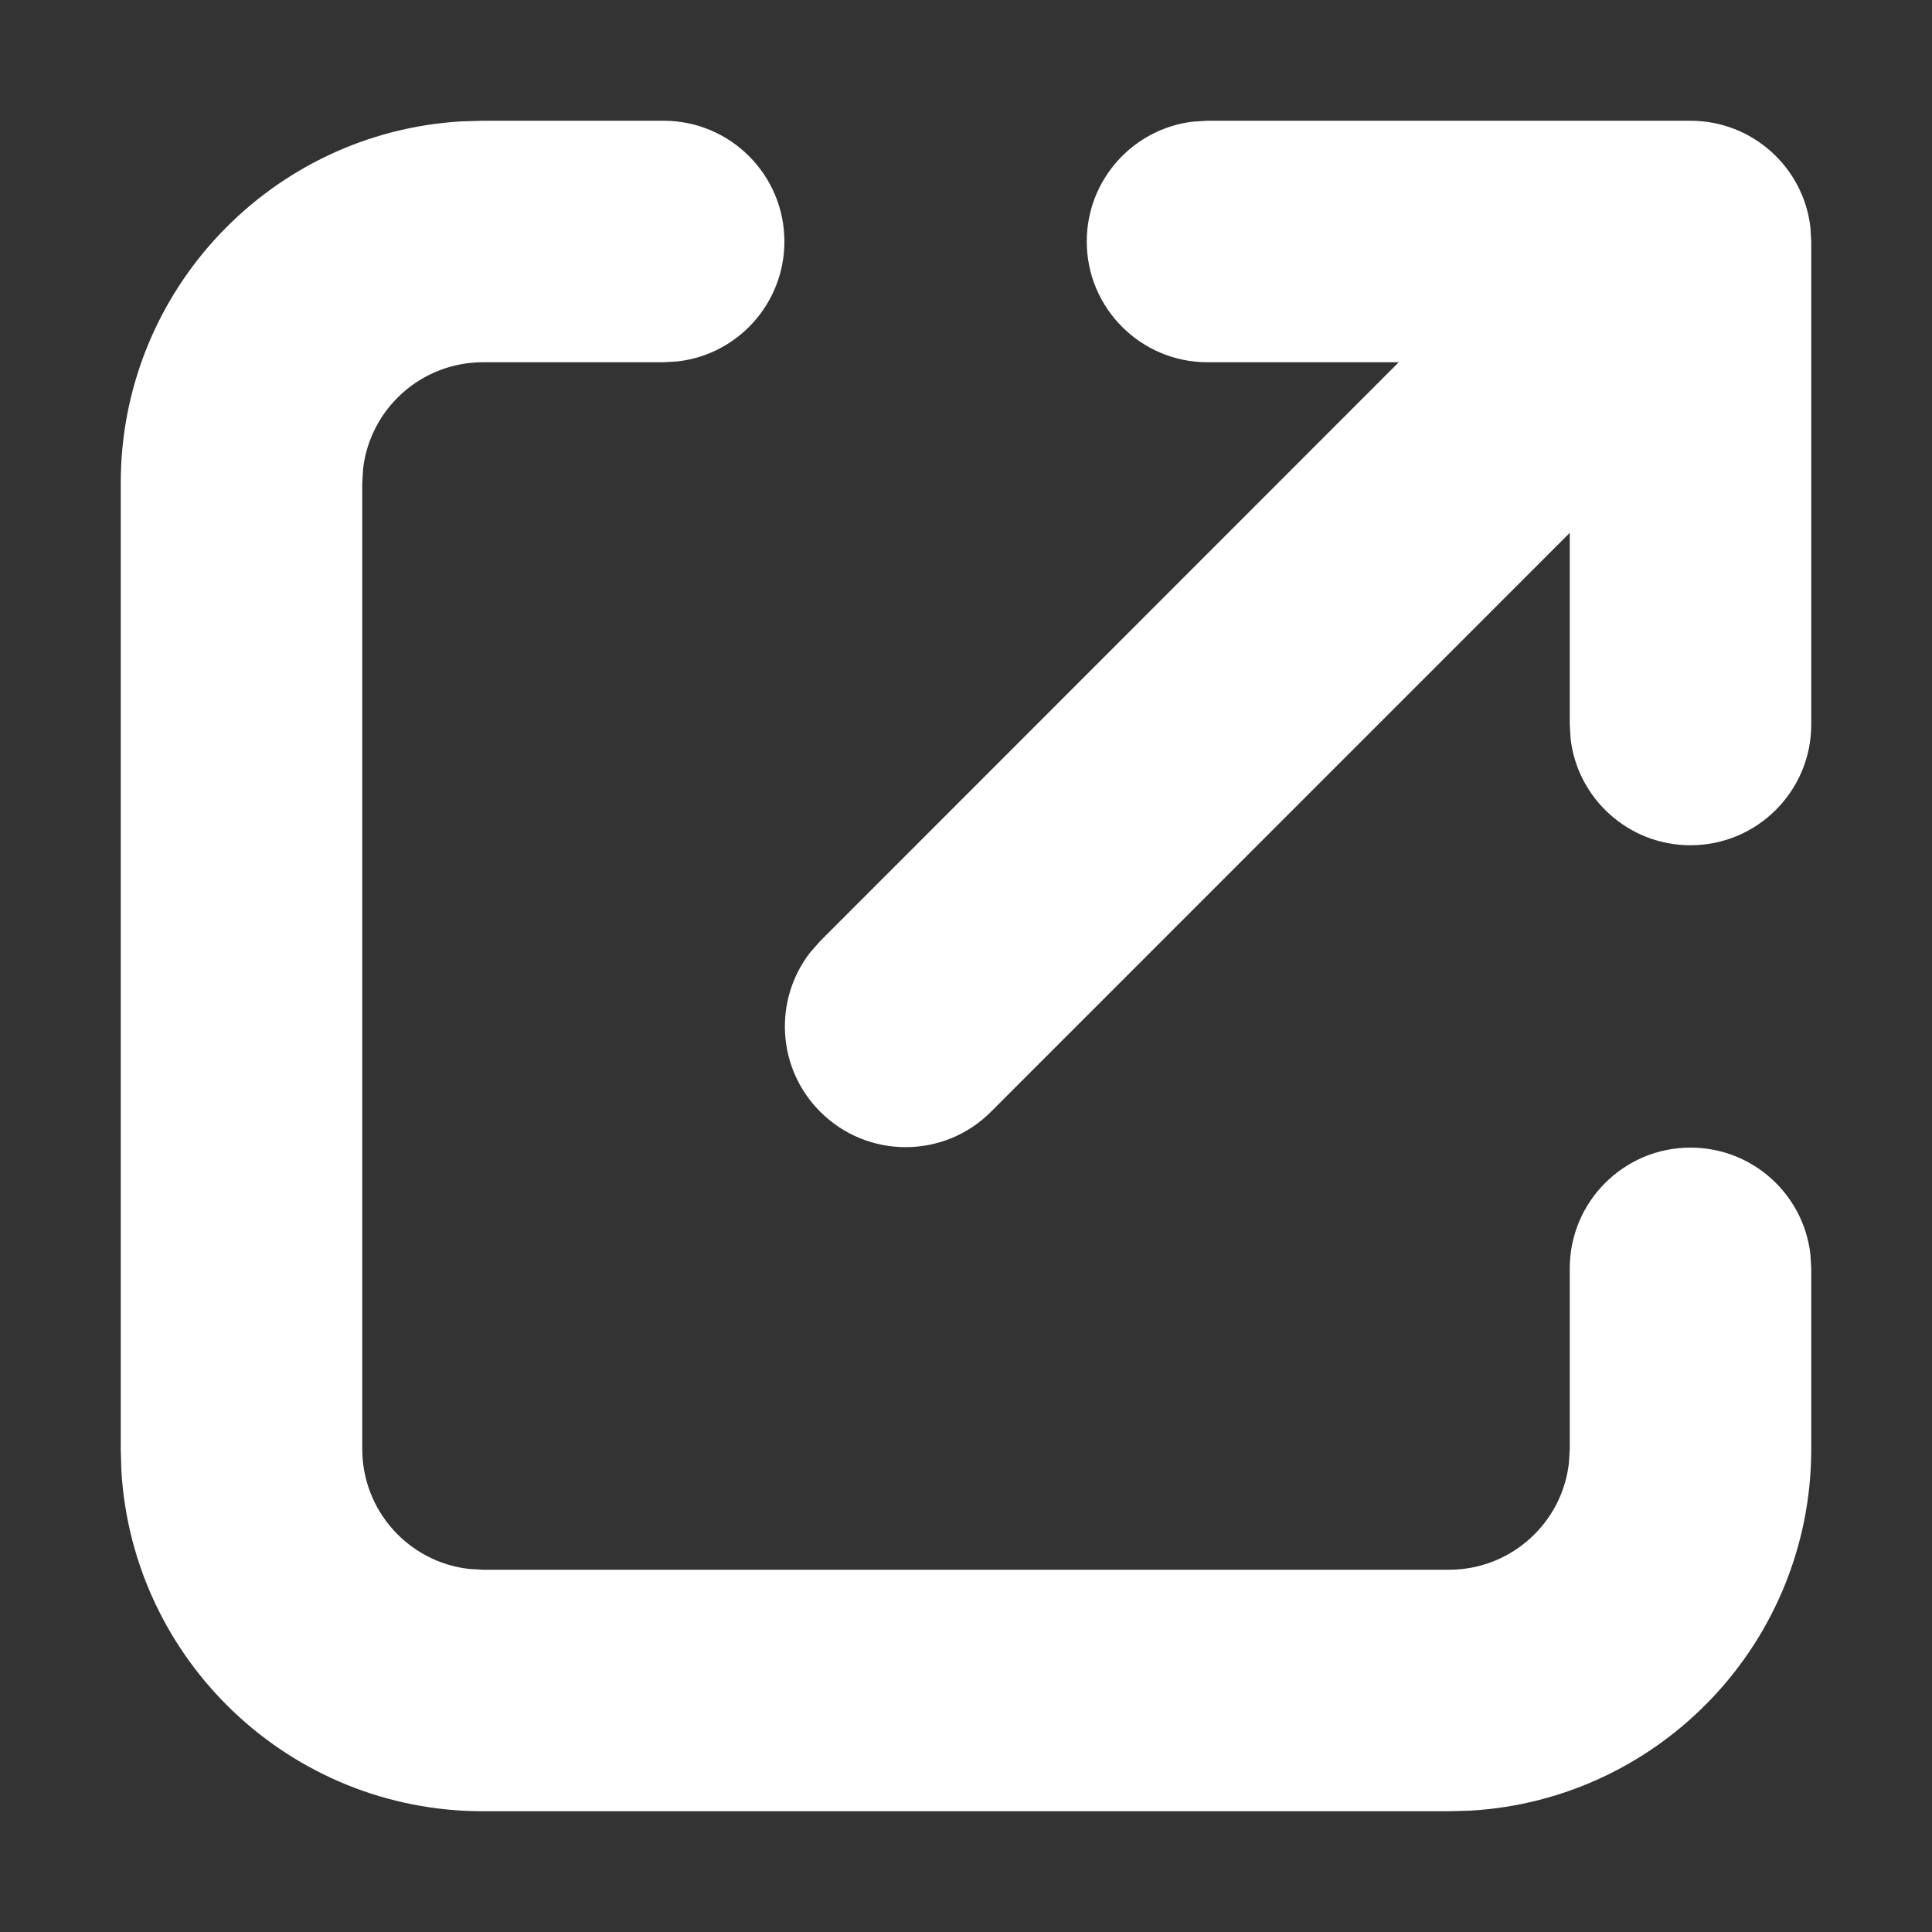 <?xml version="1.0" encoding="UTF-8"?>
<svg width="16px" height="16px" viewBox="0 0 16 16" version="1.1" xmlns="http://www.w3.org/2000/svg" xmlns:xlink="http://www.w3.org/1999/xlink">
    <rect x="0" y="0" width="16" height="16" fill="#333333" stroke="none"/>
    <title>27C24470-10C8-4F29-A2F1-073C403695B4@1x</title>
    <g id="1-icons/ui" stroke="none" stroke-width="1" fill="none" fill-rule="evenodd">
        <g id="1-icon/ui/link-external" fill="#FFFFFF">
            <path d="M5.496,1 C6.048,1 6.496,1.448 6.496,2 C6.496,2.513 6.11,2.936 5.612,2.993 L5.496,3 L4,3 C3.487,3 3.064,3.386 3.007,3.883 L3,4 L3,12 C3,12.513 3.386,12.936 3.883,12.993 L4,13 L12,13 C12.513,13 12.936,12.614 12.993,12.117 L13,12 L13,10.504 C13,9.952 13.448,9.504 14,9.504 C14.513,9.504 14.936,9.89 14.993,10.388 L15,10.504 L15,12 C15,13.598 13.751,14.904 12.176,14.995 L12,15 L4,15 C2.402,15 1.096,13.751 1.005,12.176 L1,12 L1,4 C1,2.402 2.249,1.096 3.824,1.005 L4,1 L5.496,1 Z M14,1 C14.513,1 14.936,1.386 14.993,1.883 L15,2 L15,6 C15,6.552 14.552,7 14,7 C13.487,7 13.064,6.614 13.007,6.117 L13,6 L13,4.413 L8.207,9.207 C7.817,9.598 7.183,9.598 6.793,9.207 C6.432,8.847 6.405,8.279 6.71,7.887 L6.793,7.793 L11.584,3 L10,3 C9.448,3 9,2.552 9,2 C9,1.487 9.386,1.064 9.883,1.007 L10,1 L14,1 L14,1 Z" id="Combined-Shape"></path>
        </g>
    </g>
</svg>
